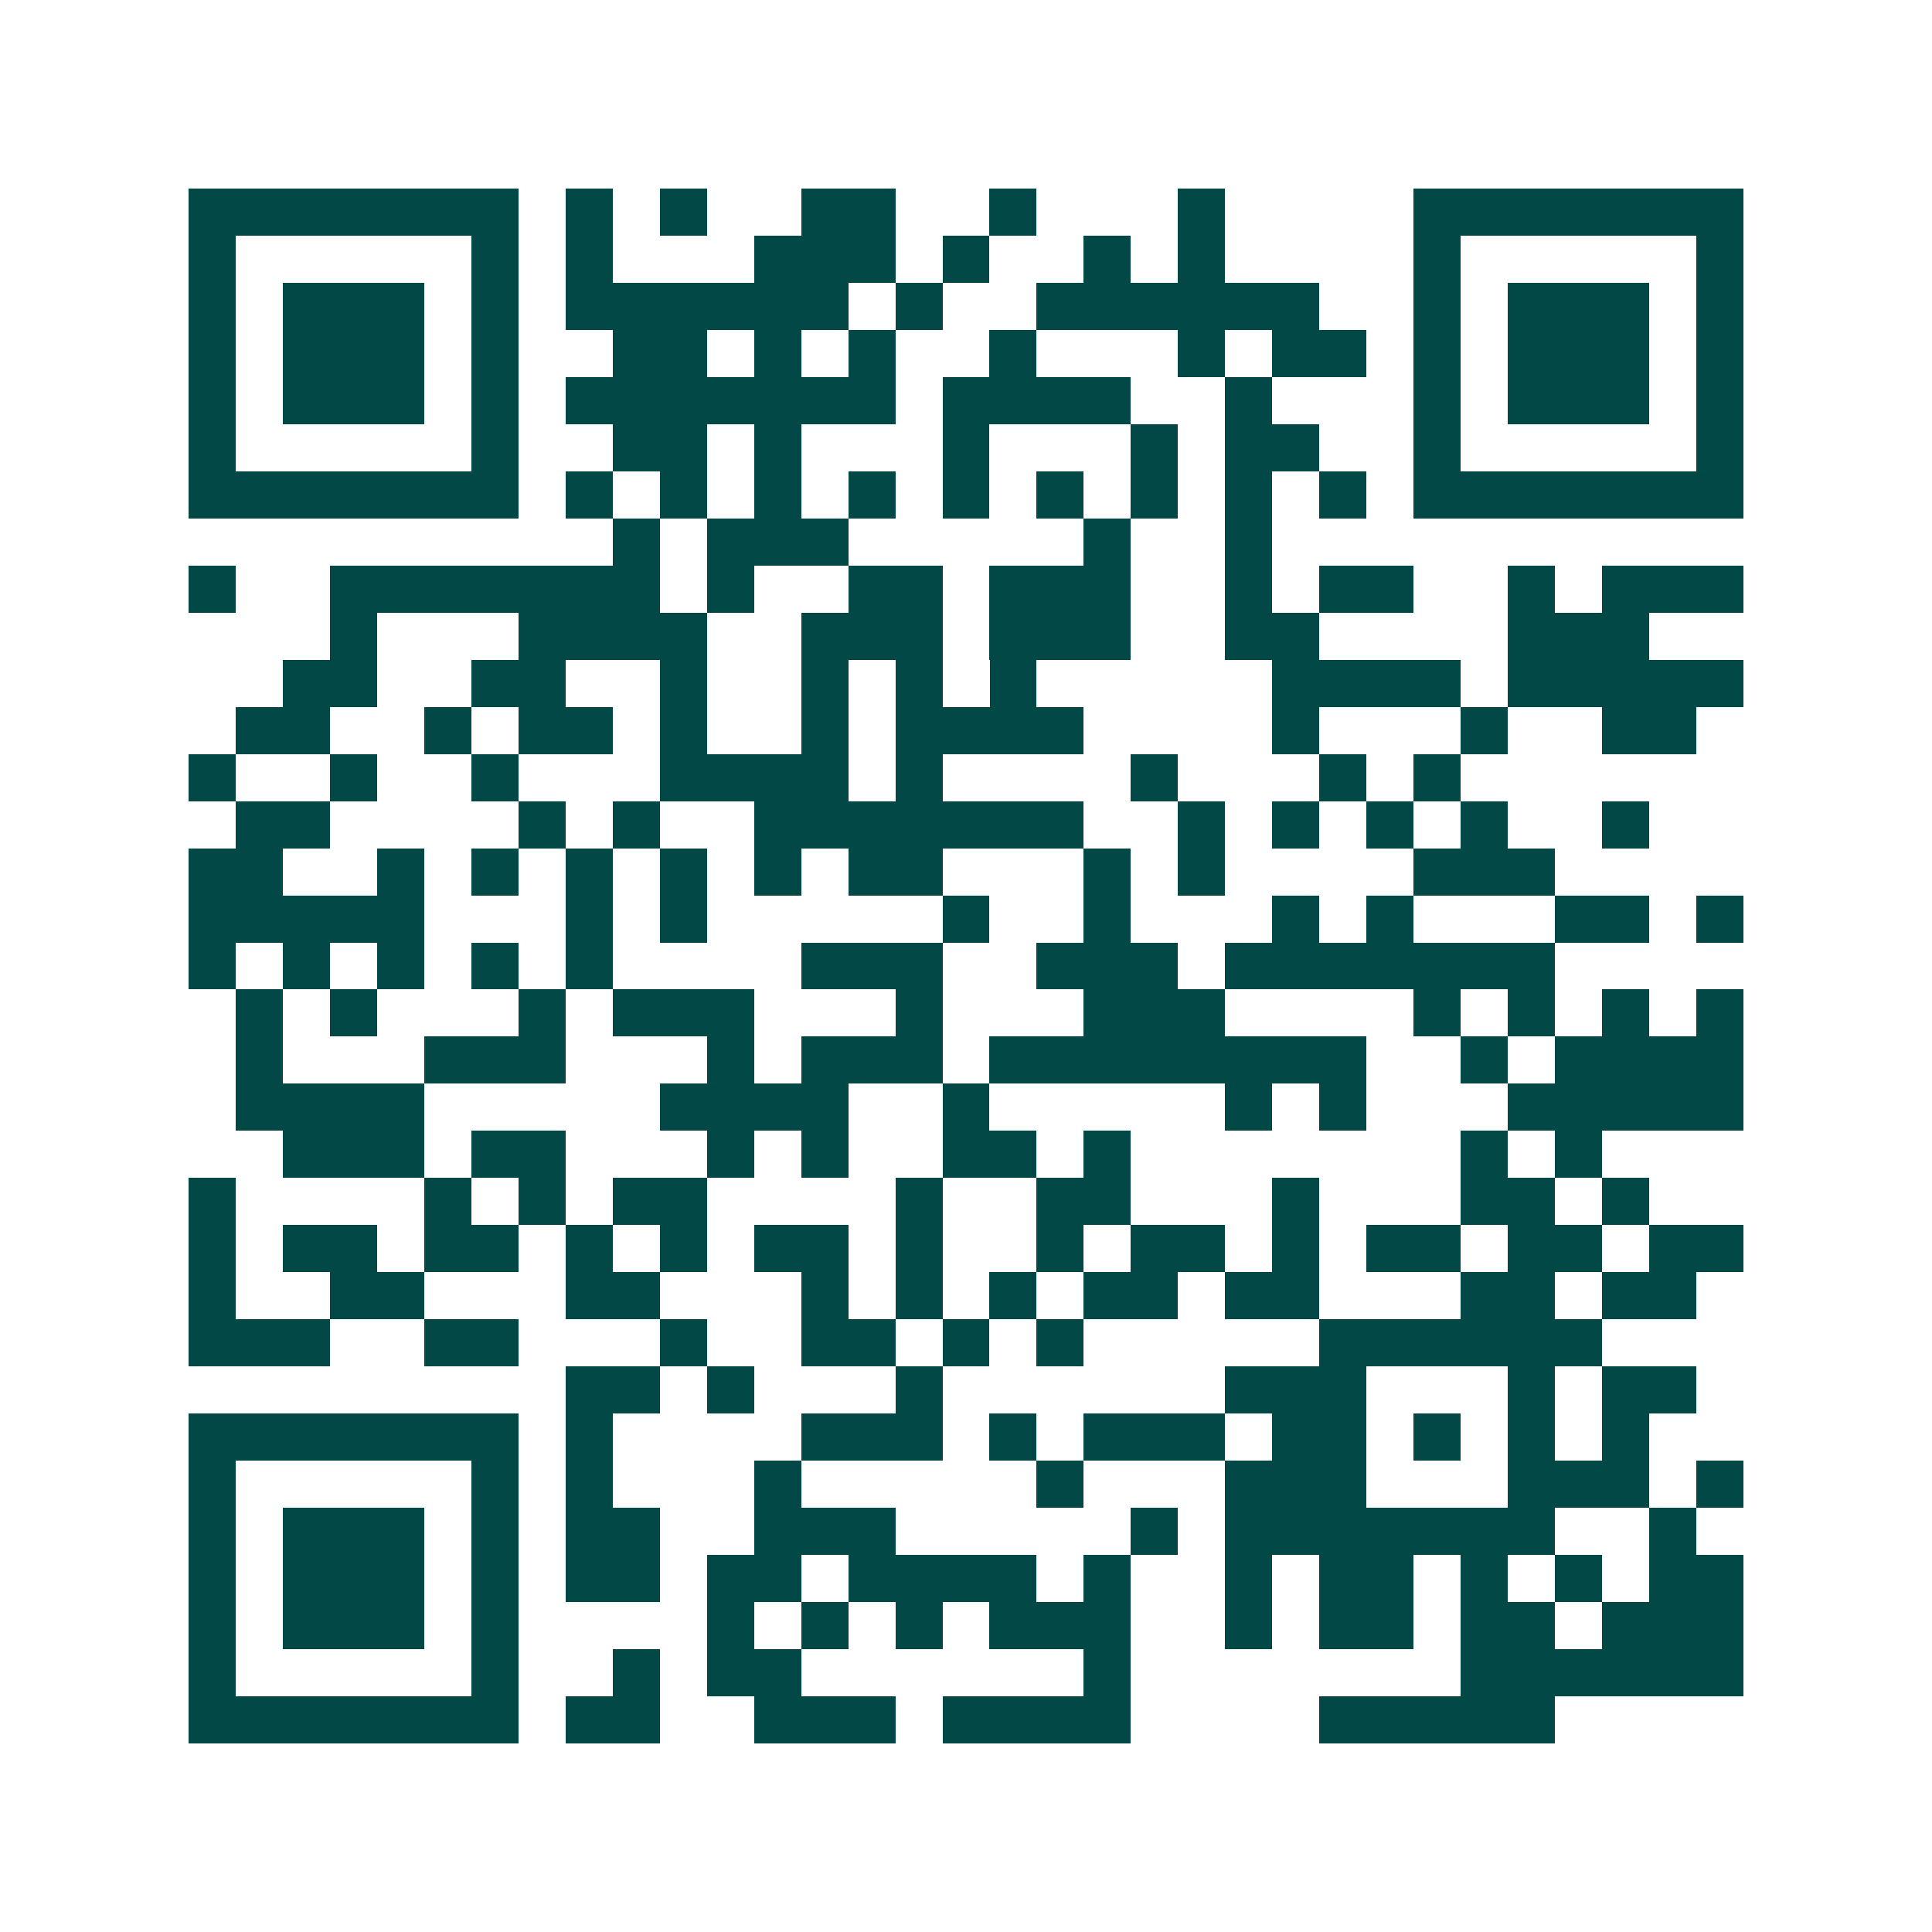 <svg xmlns="http://www.w3.org/2000/svg" width="200" height="200" viewBox="0 0 41 41" shape-rendering="crispEdges"><path fill="#ffffff" d="M0 0h41v41H0z"/><path stroke="#014847" d="M4 4.5h7m1 0h1m1 0h1m2 0h2m2 0h1m3 0h1m4 0h7M4 5.5h1m5 0h1m1 0h1m3 0h3m1 0h1m2 0h1m1 0h1m4 0h1m5 0h1M4 6.5h1m1 0h3m1 0h1m1 0h6m1 0h1m2 0h6m2 0h1m1 0h3m1 0h1M4 7.5h1m1 0h3m1 0h1m2 0h2m1 0h1m1 0h1m2 0h1m3 0h1m1 0h2m1 0h1m1 0h3m1 0h1M4 8.5h1m1 0h3m1 0h1m1 0h7m1 0h4m2 0h1m3 0h1m1 0h3m1 0h1M4 9.5h1m5 0h1m2 0h2m1 0h1m3 0h1m3 0h1m1 0h2m2 0h1m5 0h1M4 10.5h7m1 0h1m1 0h1m1 0h1m1 0h1m1 0h1m1 0h1m1 0h1m1 0h1m1 0h1m1 0h7M13 11.5h1m1 0h3m5 0h1m2 0h1M4 12.5h1m2 0h7m1 0h1m2 0h2m1 0h3m2 0h1m1 0h2m2 0h1m1 0h3M7 13.5h1m3 0h4m2 0h3m1 0h3m2 0h2m4 0h3M6 14.5h2m2 0h2m2 0h1m2 0h1m1 0h1m1 0h1m5 0h4m1 0h5M5 15.5h2m2 0h1m1 0h2m1 0h1m2 0h1m1 0h4m4 0h1m3 0h1m2 0h2M4 16.5h1m2 0h1m2 0h1m3 0h4m1 0h1m4 0h1m3 0h1m1 0h1M5 17.5h2m4 0h1m1 0h1m2 0h7m2 0h1m1 0h1m1 0h1m1 0h1m2 0h1M4 18.5h2m2 0h1m1 0h1m1 0h1m1 0h1m1 0h1m1 0h2m3 0h1m1 0h1m4 0h3M4 19.5h5m3 0h1m1 0h1m5 0h1m2 0h1m3 0h1m1 0h1m3 0h2m1 0h1M4 20.5h1m1 0h1m1 0h1m1 0h1m1 0h1m4 0h3m2 0h3m1 0h7M5 21.5h1m1 0h1m3 0h1m1 0h3m3 0h1m3 0h3m4 0h1m1 0h1m1 0h1m1 0h1M5 22.5h1m3 0h3m3 0h1m1 0h3m1 0h8m2 0h1m1 0h4M5 23.5h4m5 0h4m2 0h1m5 0h1m1 0h1m3 0h5M6 24.5h3m1 0h2m3 0h1m1 0h1m2 0h2m1 0h1m7 0h1m1 0h1M4 25.5h1m4 0h1m1 0h1m1 0h2m4 0h1m2 0h2m3 0h1m3 0h2m1 0h1M4 26.5h1m1 0h2m1 0h2m1 0h1m1 0h1m1 0h2m1 0h1m2 0h1m1 0h2m1 0h1m1 0h2m1 0h2m1 0h2M4 27.5h1m2 0h2m3 0h2m3 0h1m1 0h1m1 0h1m1 0h2m1 0h2m3 0h2m1 0h2M4 28.5h3m2 0h2m3 0h1m2 0h2m1 0h1m1 0h1m5 0h6M12 29.5h2m1 0h1m3 0h1m6 0h3m3 0h1m1 0h2M4 30.5h7m1 0h1m4 0h3m1 0h1m1 0h3m1 0h2m1 0h1m1 0h1m1 0h1M4 31.5h1m5 0h1m1 0h1m3 0h1m5 0h1m3 0h3m3 0h3m1 0h1M4 32.5h1m1 0h3m1 0h1m1 0h2m2 0h3m5 0h1m1 0h7m2 0h1M4 33.5h1m1 0h3m1 0h1m1 0h2m1 0h2m1 0h4m1 0h1m2 0h1m1 0h2m1 0h1m1 0h1m1 0h2M4 34.5h1m1 0h3m1 0h1m4 0h1m1 0h1m1 0h1m1 0h3m2 0h1m1 0h2m1 0h2m1 0h3M4 35.5h1m5 0h1m2 0h1m1 0h2m6 0h1m7 0h6M4 36.5h7m1 0h2m2 0h3m1 0h4m4 0h5"/></svg>
